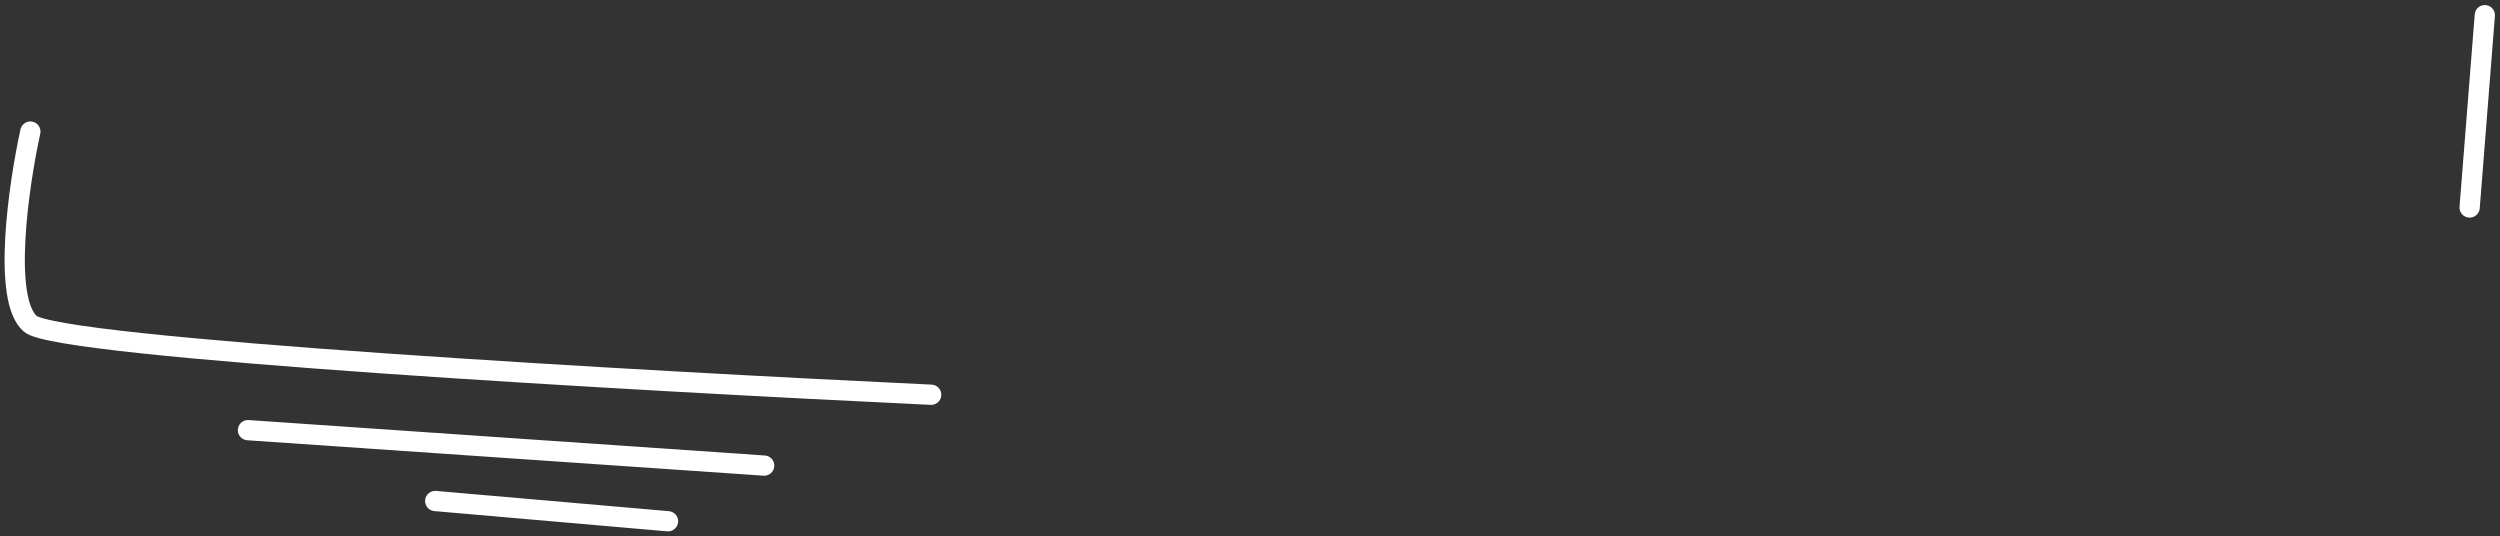 <svg width="247" height="53" viewBox="0 0 247 53" fill="none" xmlns="http://www.w3.org/2000/svg">
<rect x="0" y="0" width="247" height="53" fill="#333333" stroke="none"/>
<path d="M3 13C1.833 18.333 0.2 29.6 3 32C5.8 34.4 63.5 37.667 92 39" stroke="white" stroke-width="2" stroke-linecap="round" stroke-linejoin="round"/>
<path d="M24.5 42.5L75.5 46M43 49.5L66 51.5" stroke="white" stroke-width="2" stroke-linecap="round" stroke-linejoin="round"/>
<path d="M245.5 1.5L244 20.5" stroke="white" stroke-width="2" stroke-linecap="round" stroke-linejoin="round"/>
</svg>
